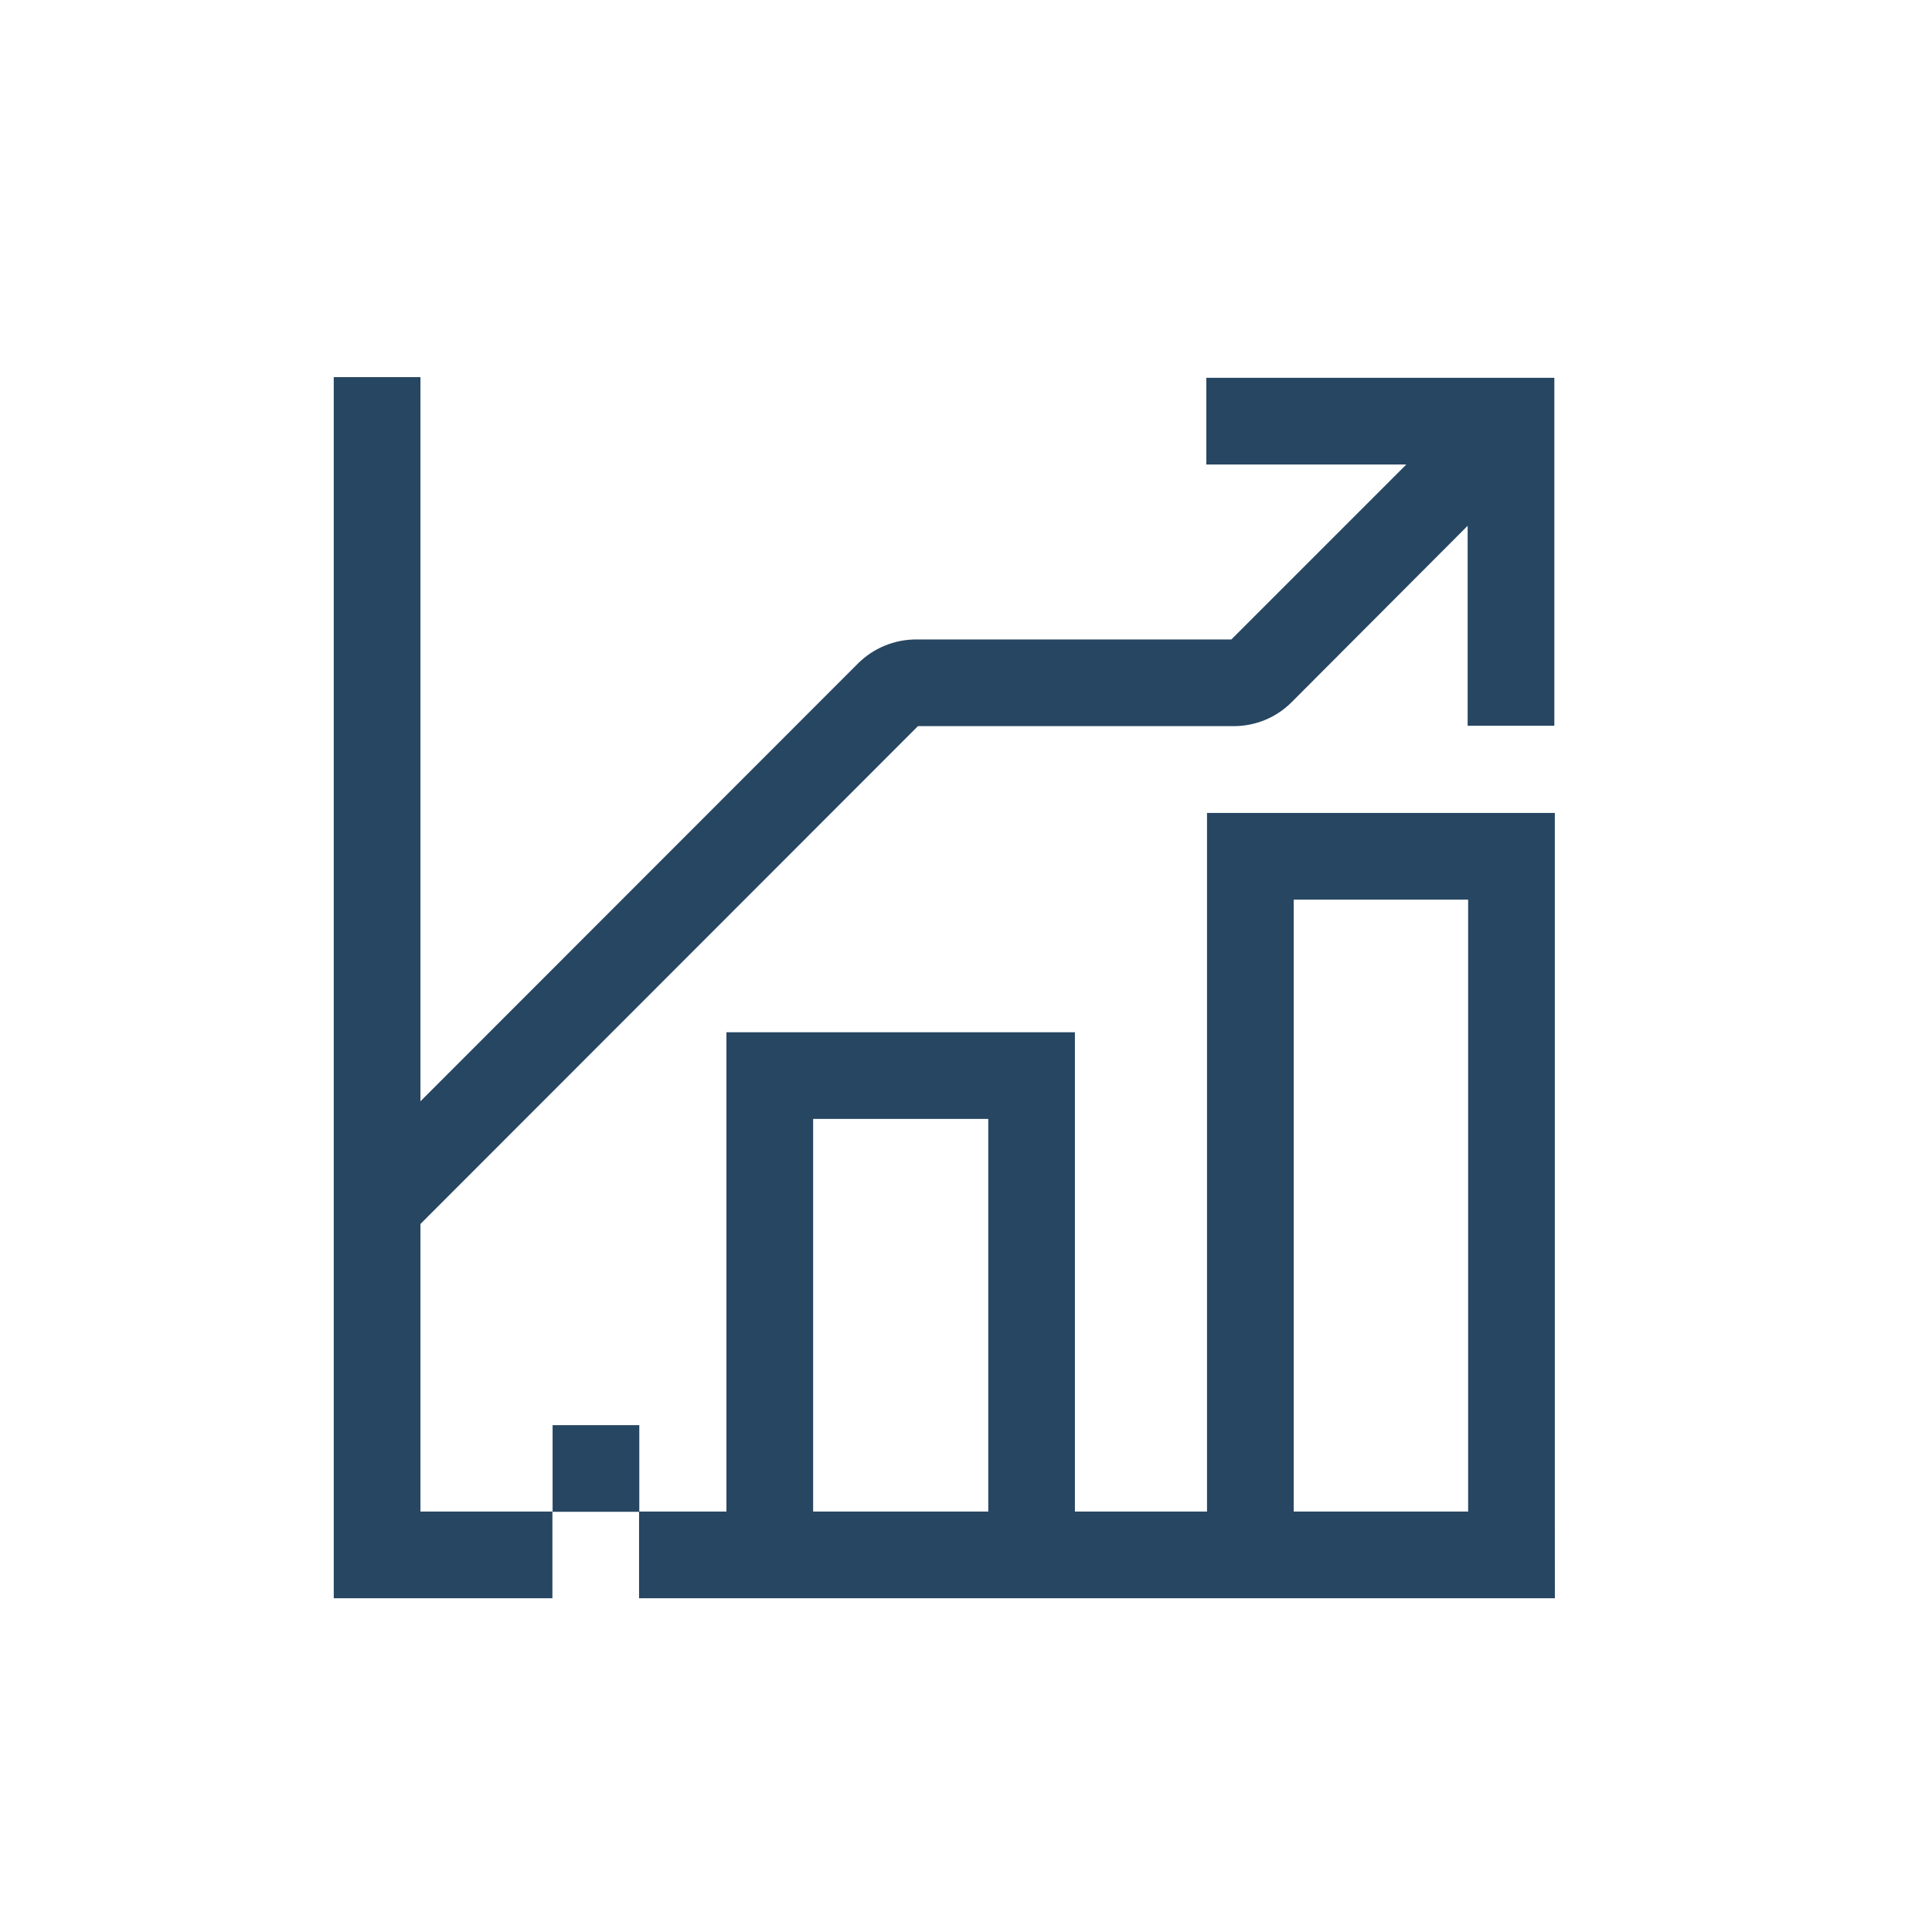 <svg width="40" height="40" viewBox="0 0 40 40" fill="none" xmlns="http://www.w3.org/2000/svg">
<path d="M32.191 31.295V16.831H24.99V31.295H22.255V21.372H15.04V31.295H13.236V29.506H11.441V31.295H8.705V25.341L19.005 15.034H25.529C25.754 15.036 25.977 14.993 26.186 14.908C26.394 14.823 26.583 14.697 26.742 14.538L30.386 10.886V15.026H32.181V7.822H24.976V9.617H29.116L25.494 13.239H18.969C18.745 13.239 18.522 13.283 18.315 13.369C18.107 13.455 17.919 13.581 17.76 13.74L8.705 22.801V7.808H6.91V33.09H11.437V31.3H13.231V33.09H32.192L32.191 31.295ZM16.835 23.166H20.461V31.295H16.835V23.166ZM26.785 18.626H30.396V31.295H26.785V18.626Z" fill="#274662"/>
</svg>
